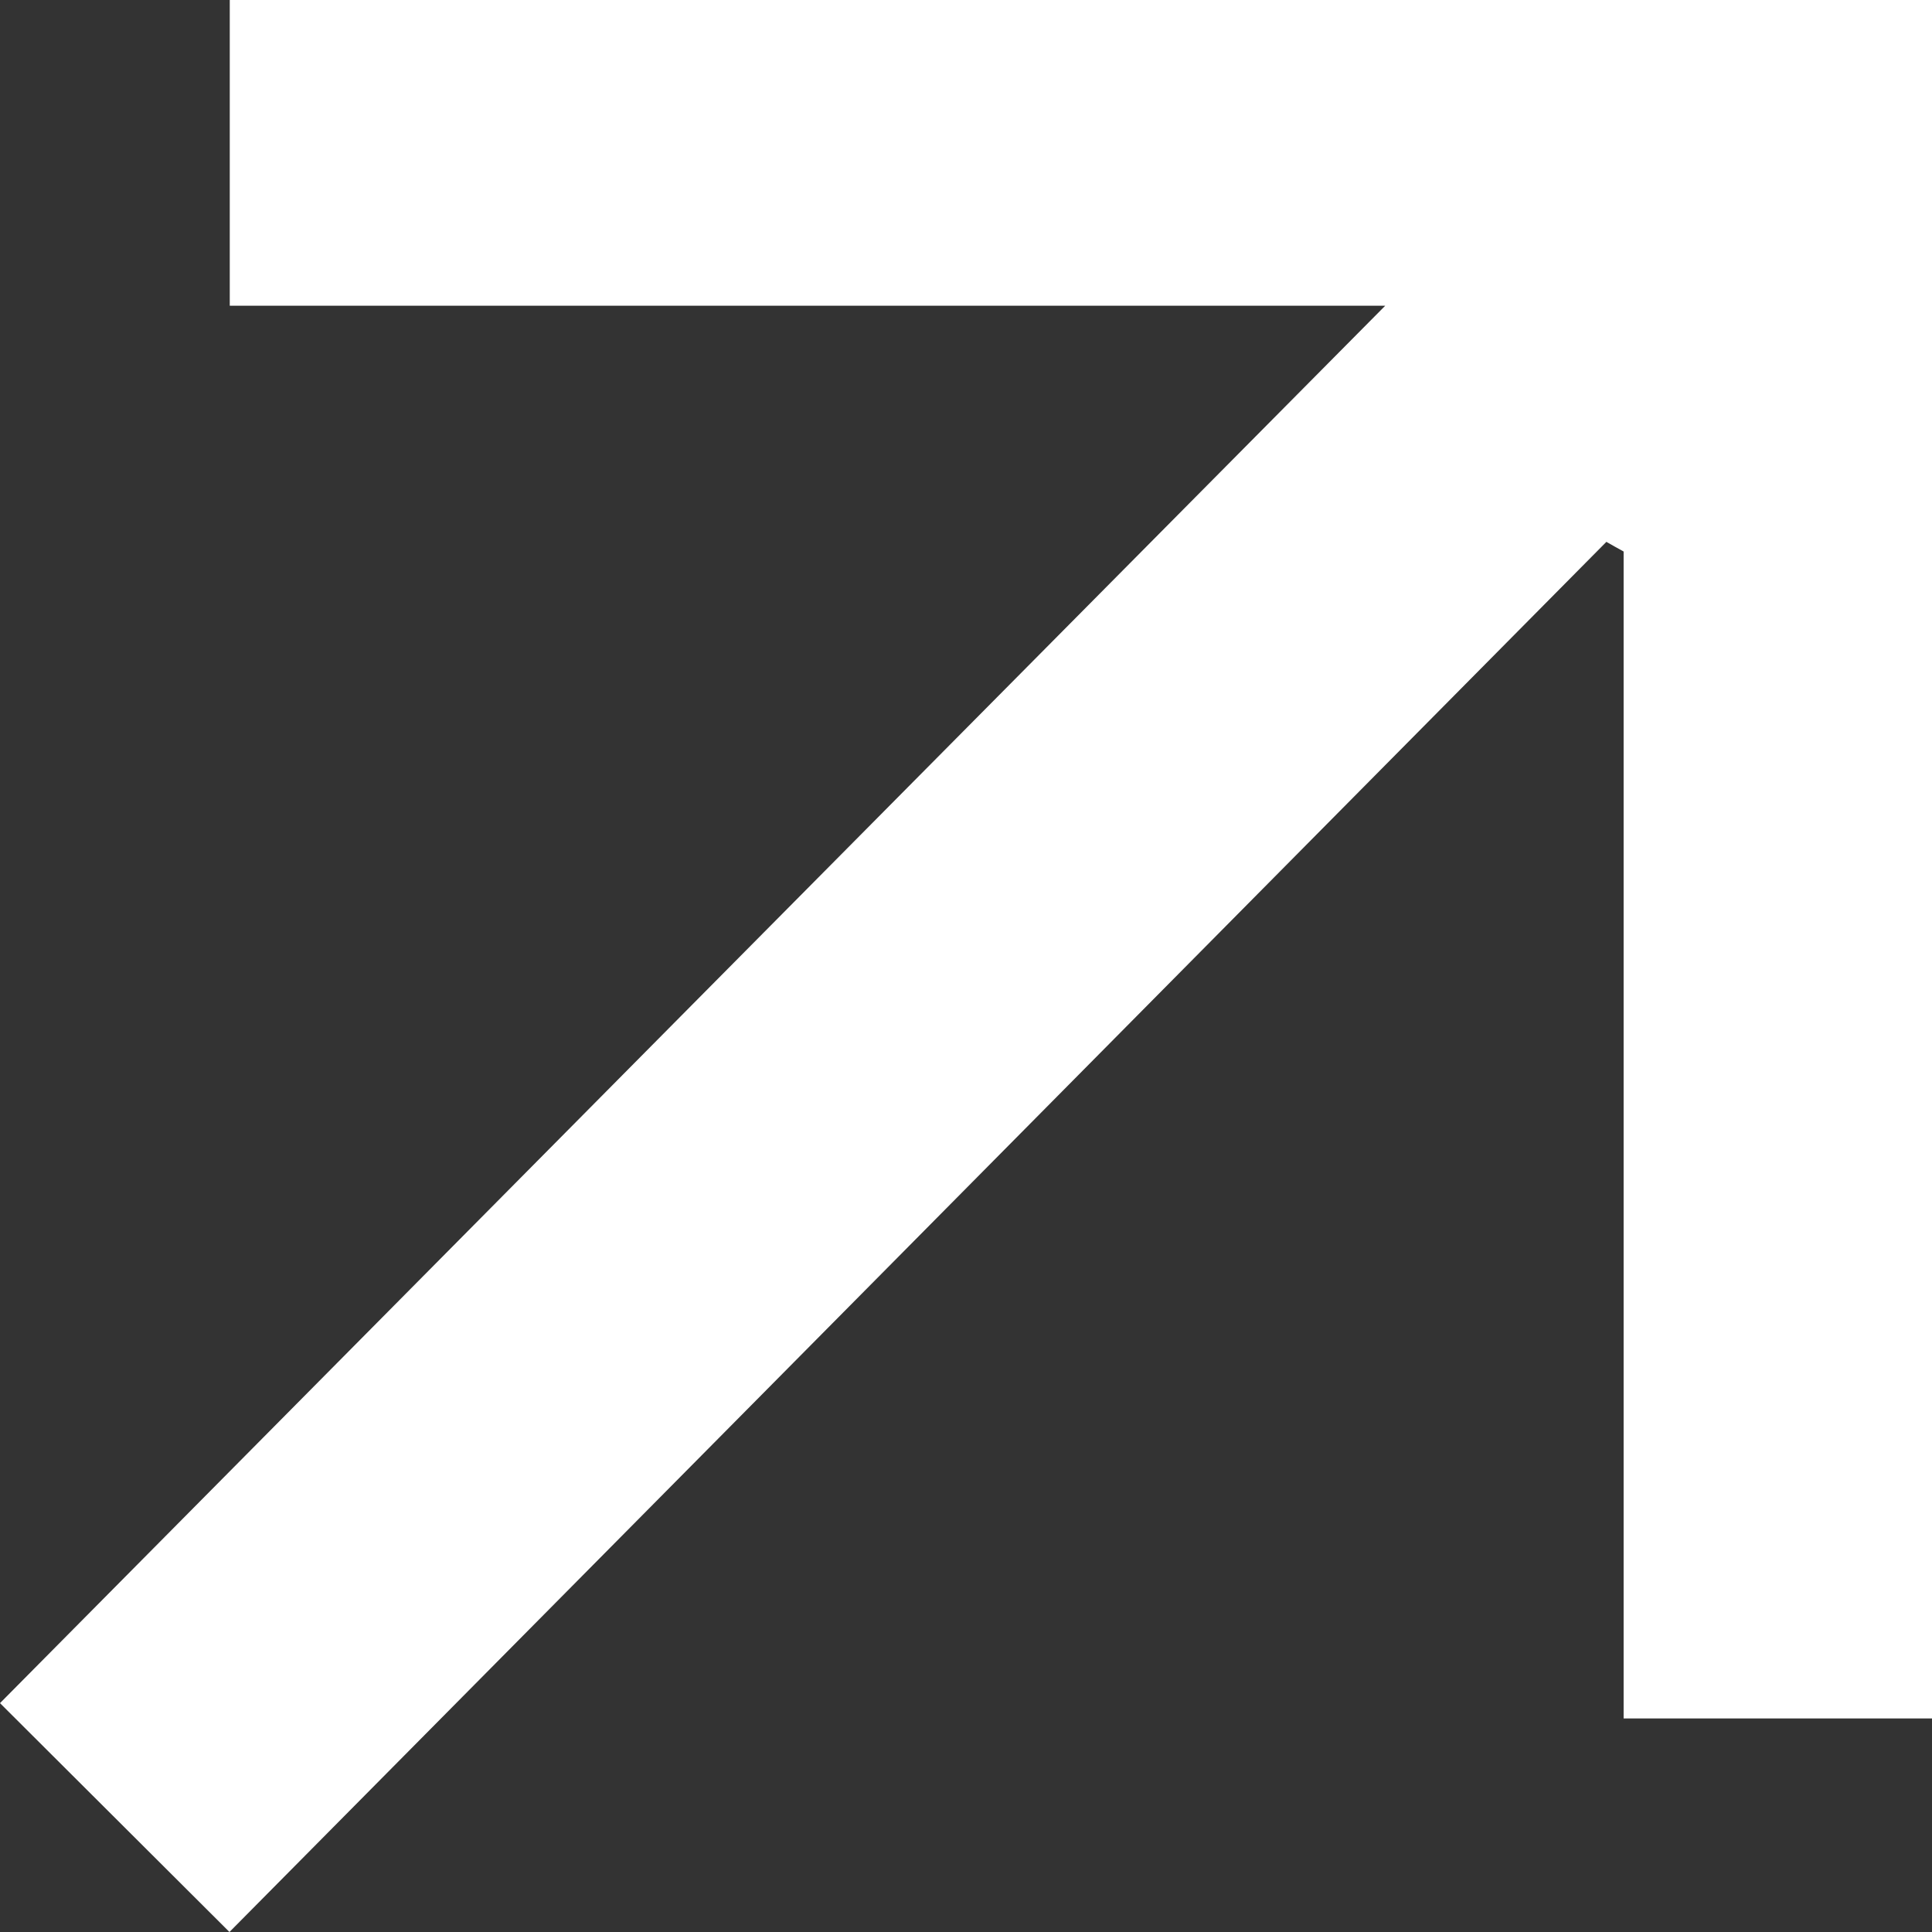 <svg width="13" height="13" viewBox="0 0 13 13" fill="none" xmlns="http://www.w3.org/2000/svg">
<rect x="0" y="0" width="13" height="13" fill="#333333" stroke="none"/>
<path d="M10.925 11.563H13V3.84009e-07H1.546V2.057H9.321C6.184 5.22 3.083 8.349 0 11.46C0.578 12.036 1.051 12.508 1.544 13C4.602 9.913 7.706 6.78 10.809 3.646C10.848 3.668 10.886 3.69 10.925 3.711V11.563Z" fill="white"/>
</svg>
